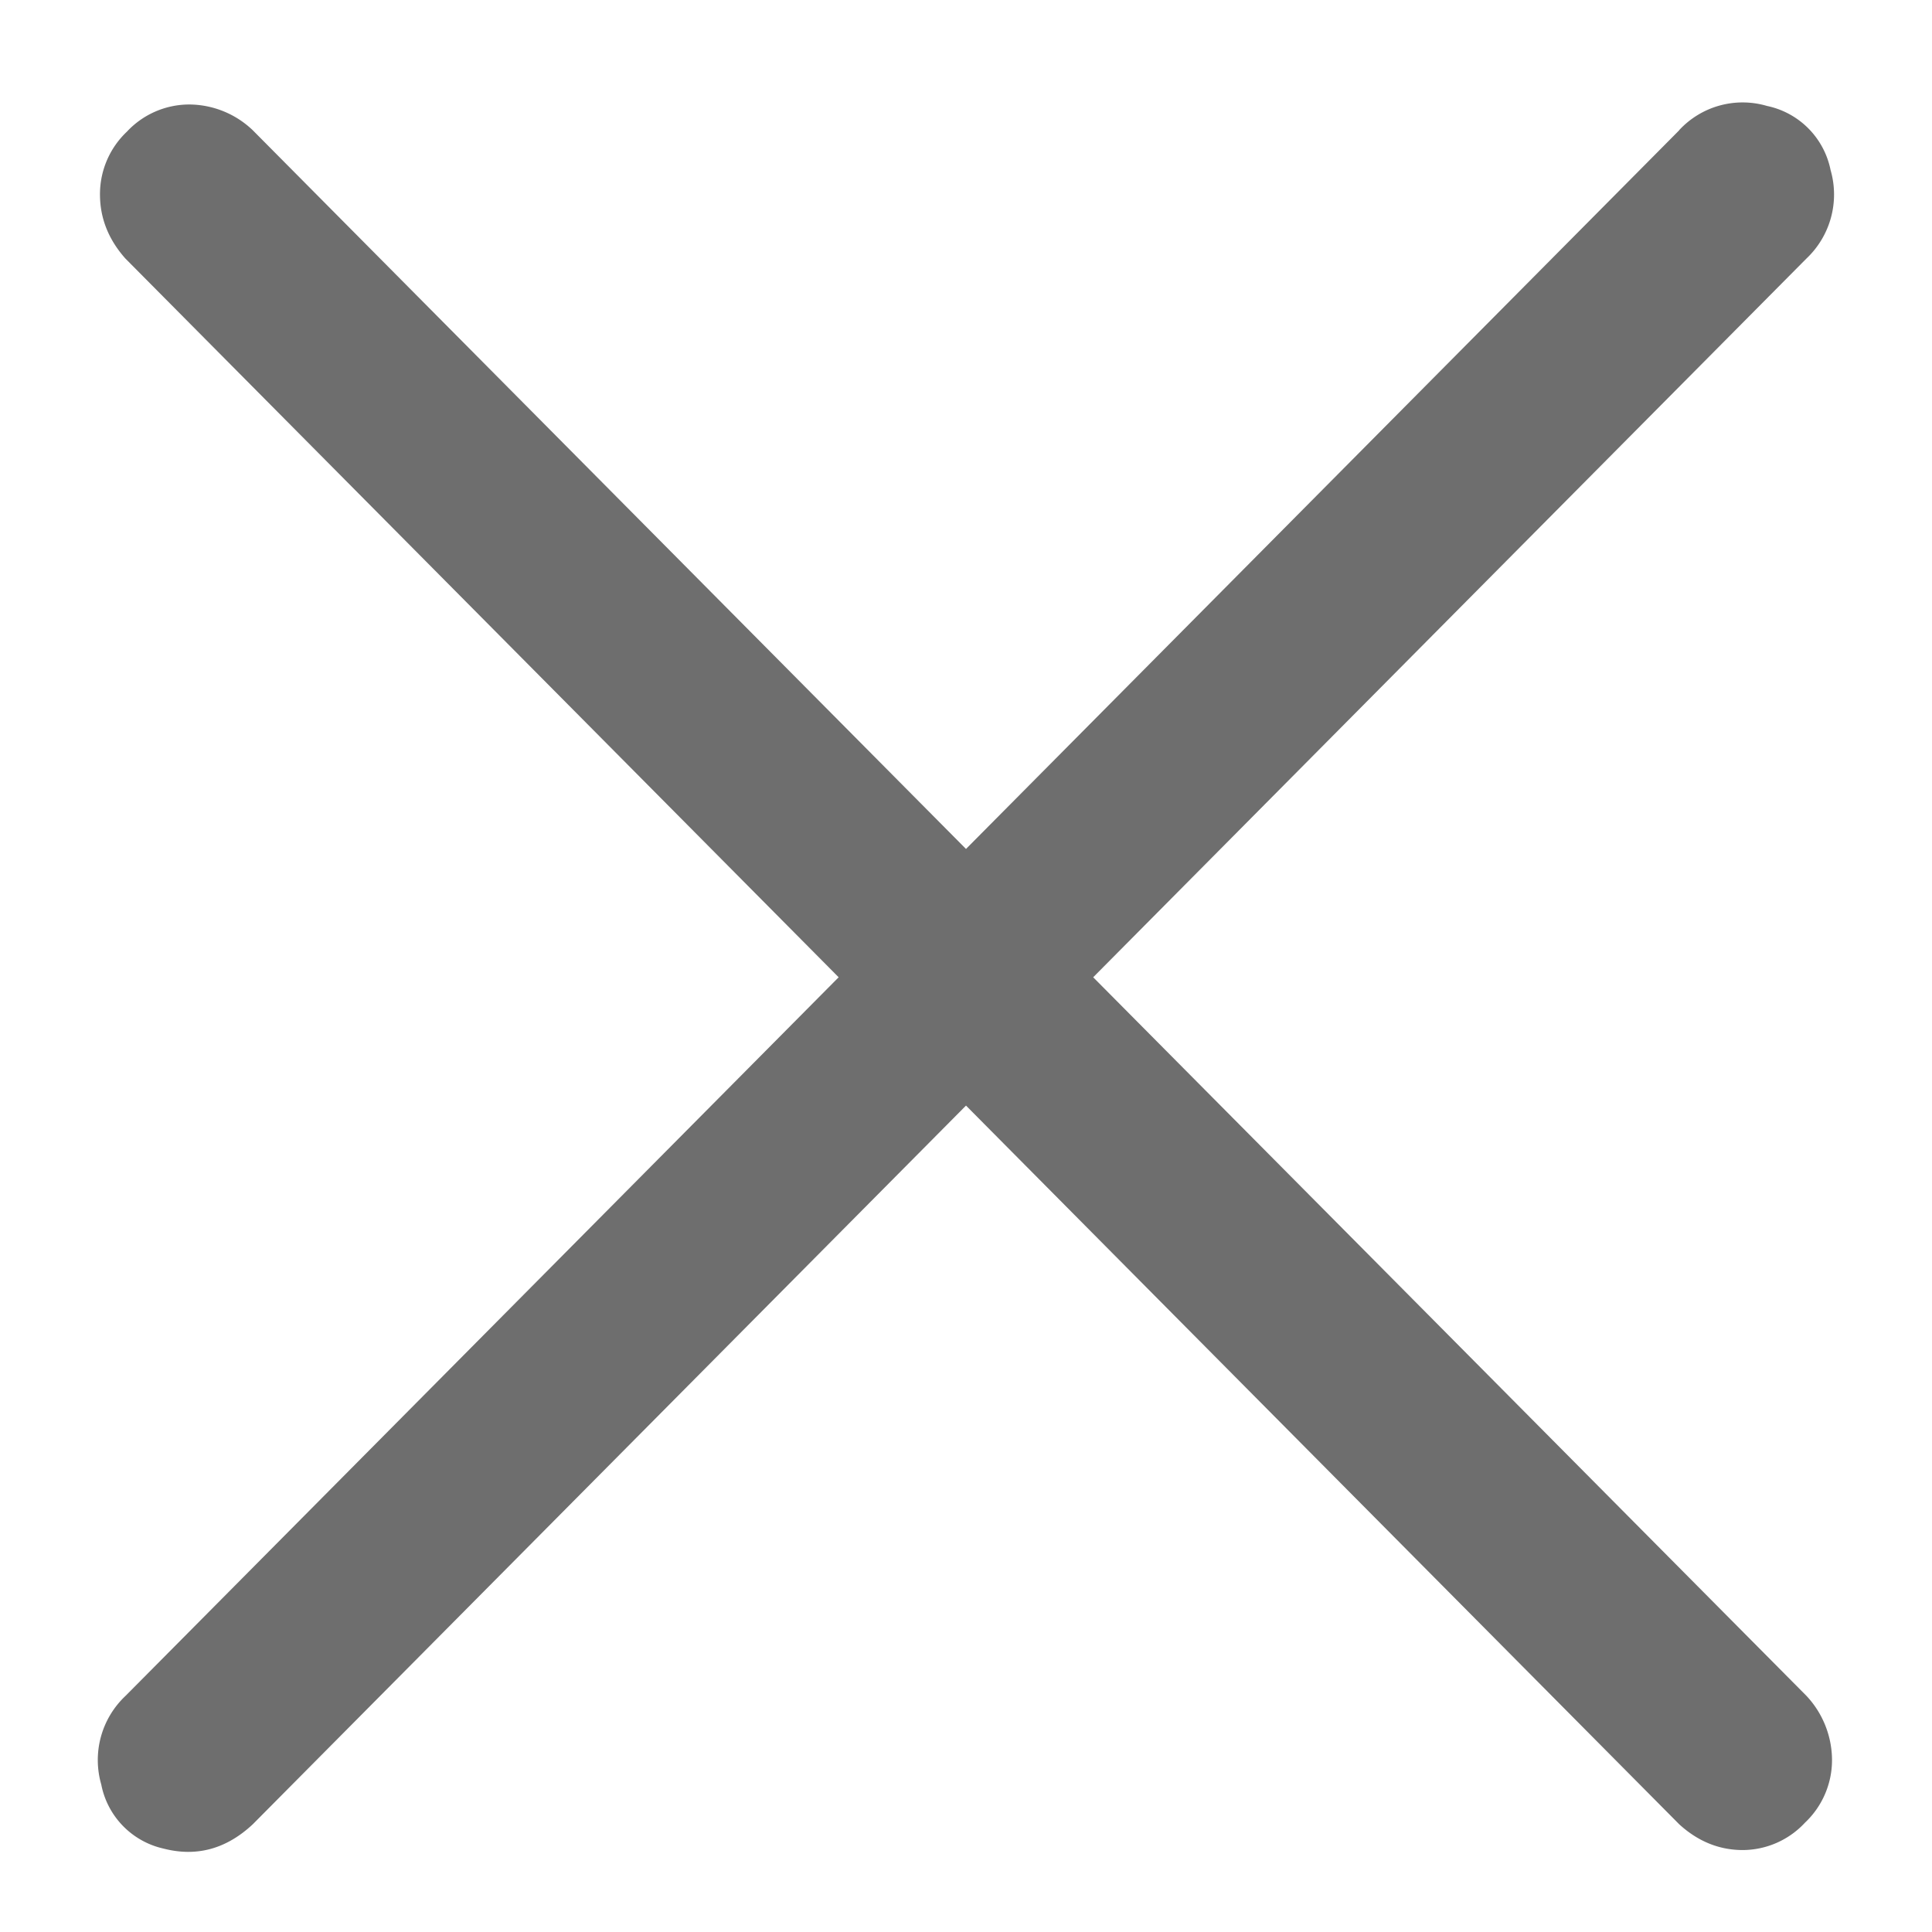 <svg width="12" height="12" viewBox="0 0 12 12" fill="none" xmlns="http://www.w3.org/2000/svg"><path d="M10.43.809L6 5.273 1.57.809a.575.575 0 00-.395-.16.53.53 0 00-.387.169.534.534 0 00-.167.39c0 .147.053.28.158.398l4.43 4.464-4.43 4.464a.547.547 0 00-.15.55.507.507 0 00.387.398c.206.053.39.002.554-.151L6 6.867l4.43 4.464c.116.106.248.16.395.16a.53.53 0 00.386-.17.534.534 0 00.168-.39.586.586 0 00-.159-.398L6.79 6.07l4.43-4.464a.547.547 0 00.15-.55.509.509 0 00-.395-.398.537.537 0 00-.545.15z" fill="#6E6E6E"/></svg>